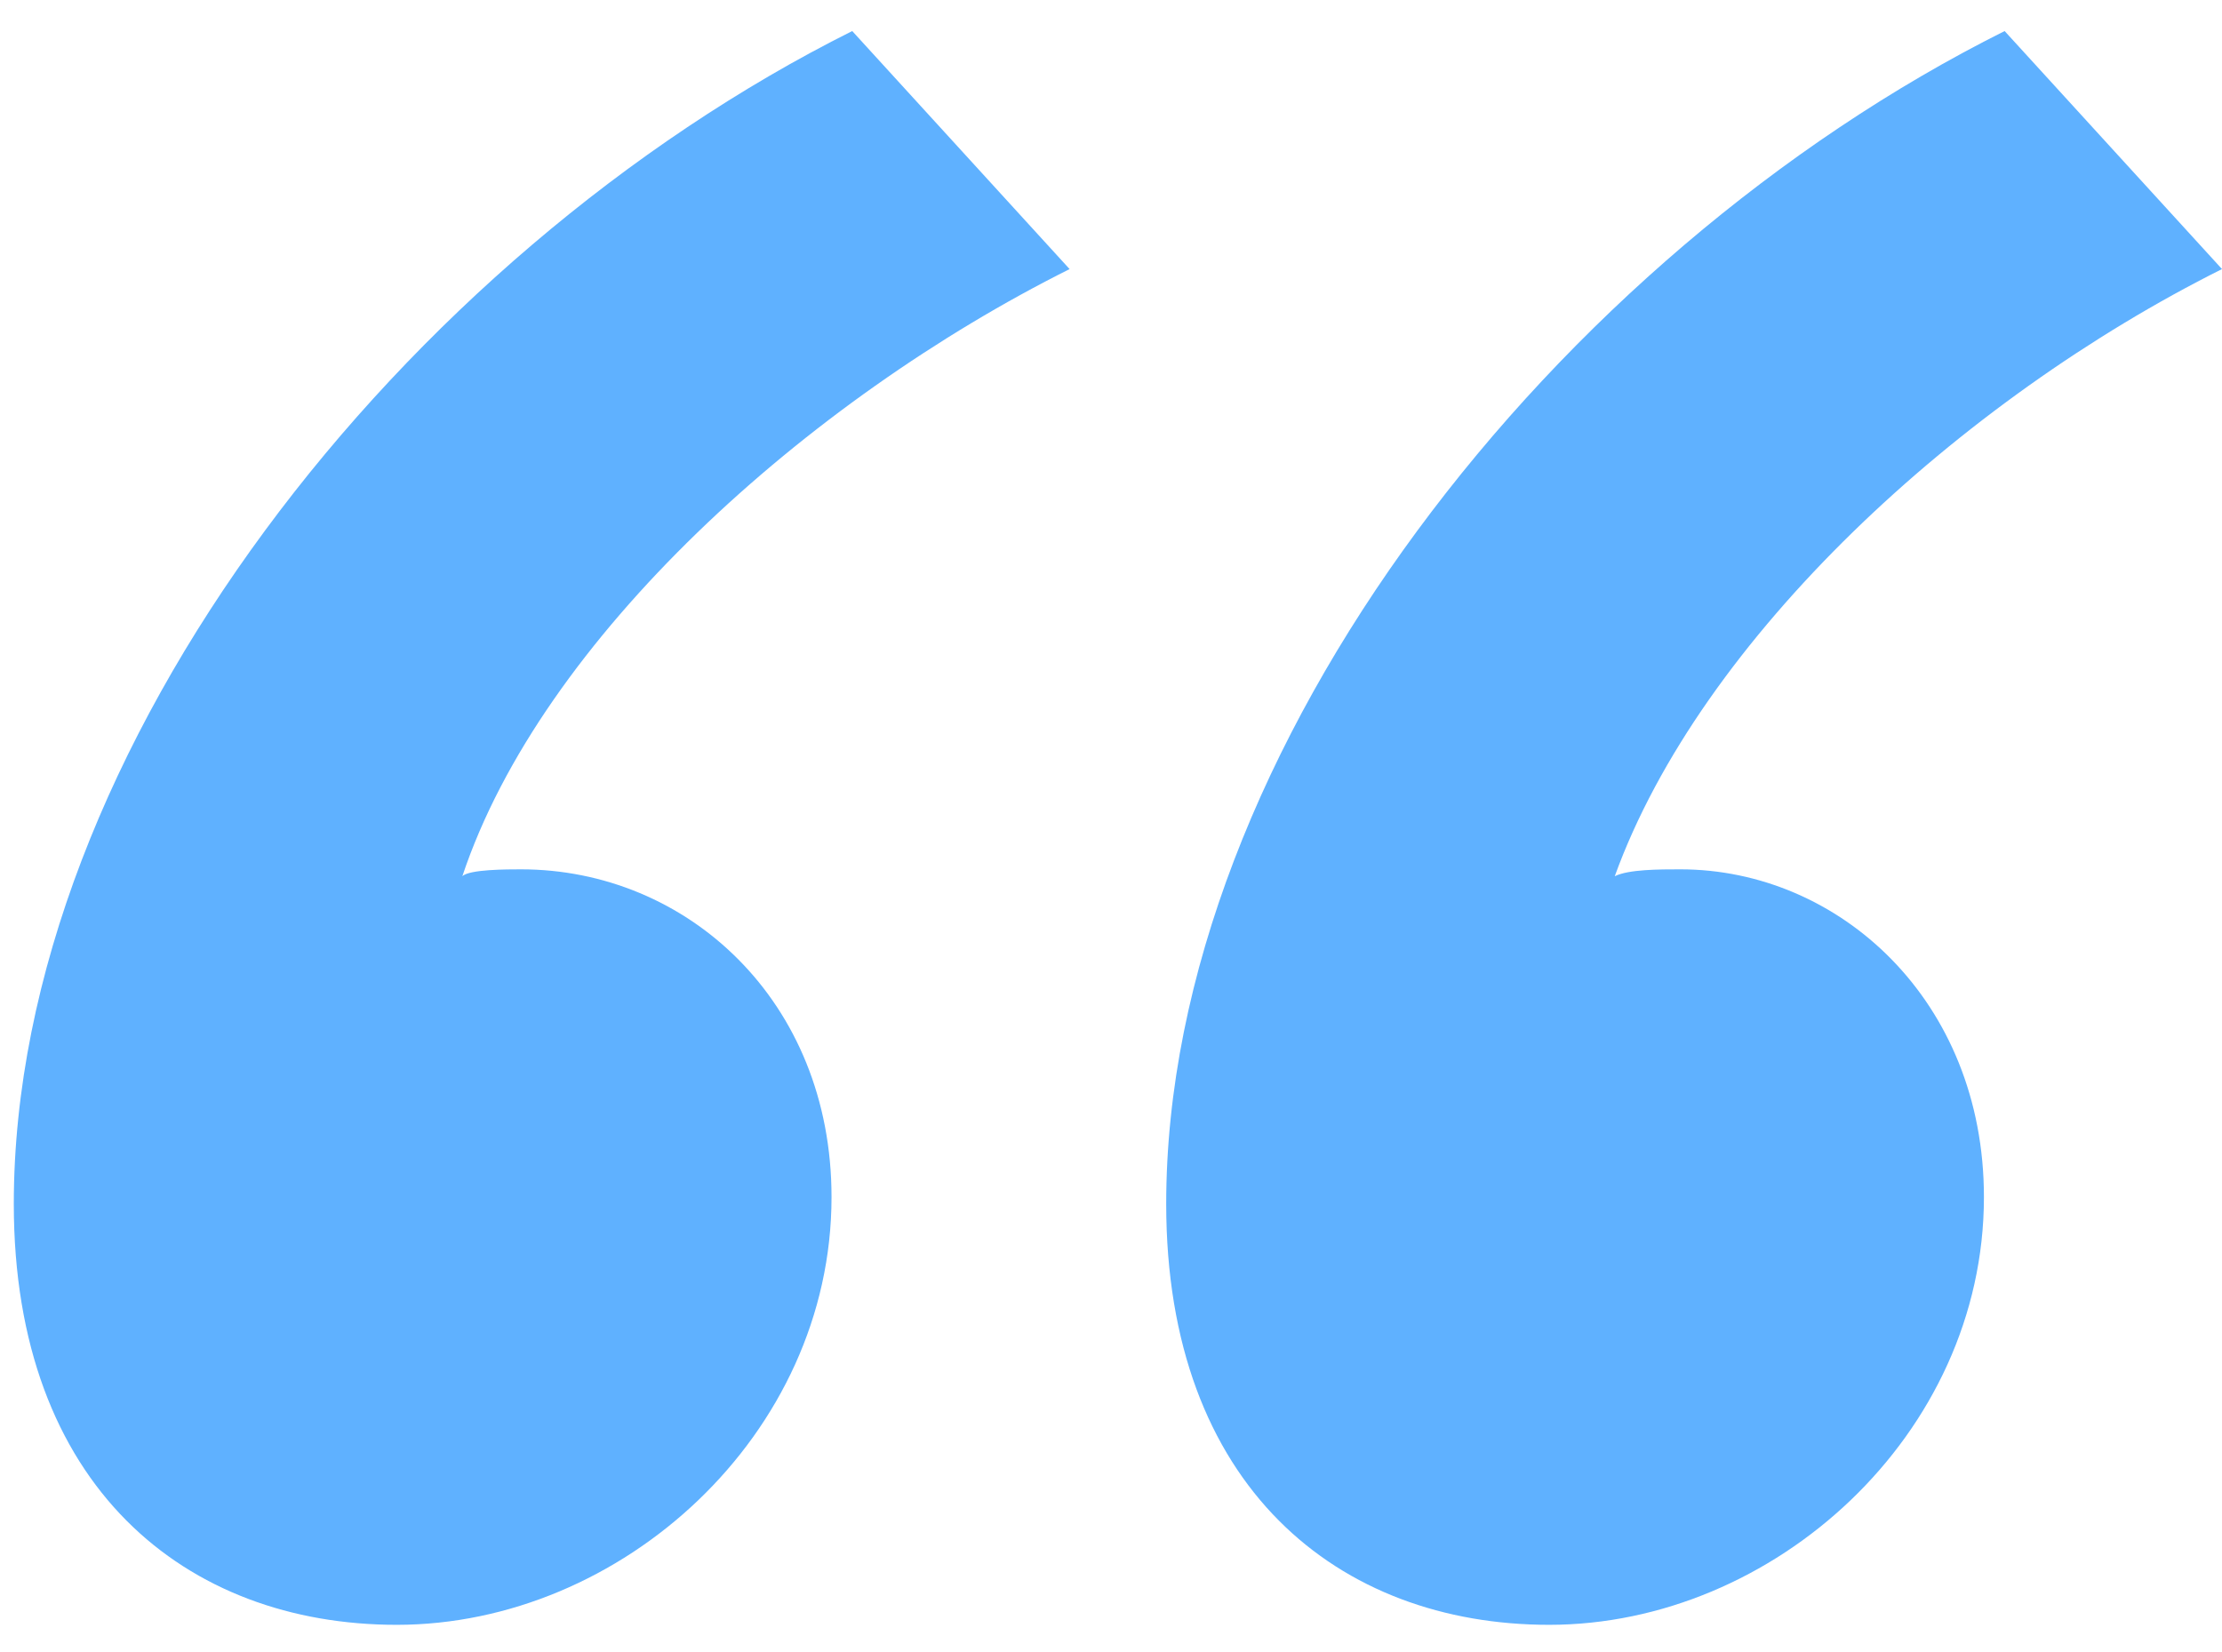 <svg xmlns="http://www.w3.org/2000/svg" xmlns:xlink="http://www.w3.org/1999/xlink" id="Layer_1" x="0px" y="0px" viewBox="0 0 64.4 47.9" style="enable-background:new 0 0 64.4 47.9;" xml:space="preserve"><style type="text/css">	.st0{fill:#5FB1FF;}</style><g>	<path class="st0" d="M24.7,0.9L31,7.8c-7.6,3.8-15.3,10.7-17.6,17.6c0.2-0.2,1.3-0.2,1.7-0.2c4.8,0,9,3.8,9,9.5  c0,6.9-6.1,12.4-12.6,12.4c-6.1,0-11.1-4-11.1-12.2C0.4,21.7,11.7,7.4,24.7,0.9z M58.1,0.9l6.3,6.9c-7.6,3.8-15.1,10.7-17.6,17.6  c0.4-0.2,1.3-0.2,1.9-0.2c4.6,0,8.8,3.8,8.8,9.5c0,6.9-6.1,12.4-12.6,12.4c-6.1,0-11.1-4-11.1-12.2C33.8,21.7,45.1,7.4,58.1,0.9z"></path></g><g></g><g></g><g></g><g></g><g></g><g></g><g></g><g></g><g></g><g></g><g></g><g></g><g></g><g></g><g></g></svg>